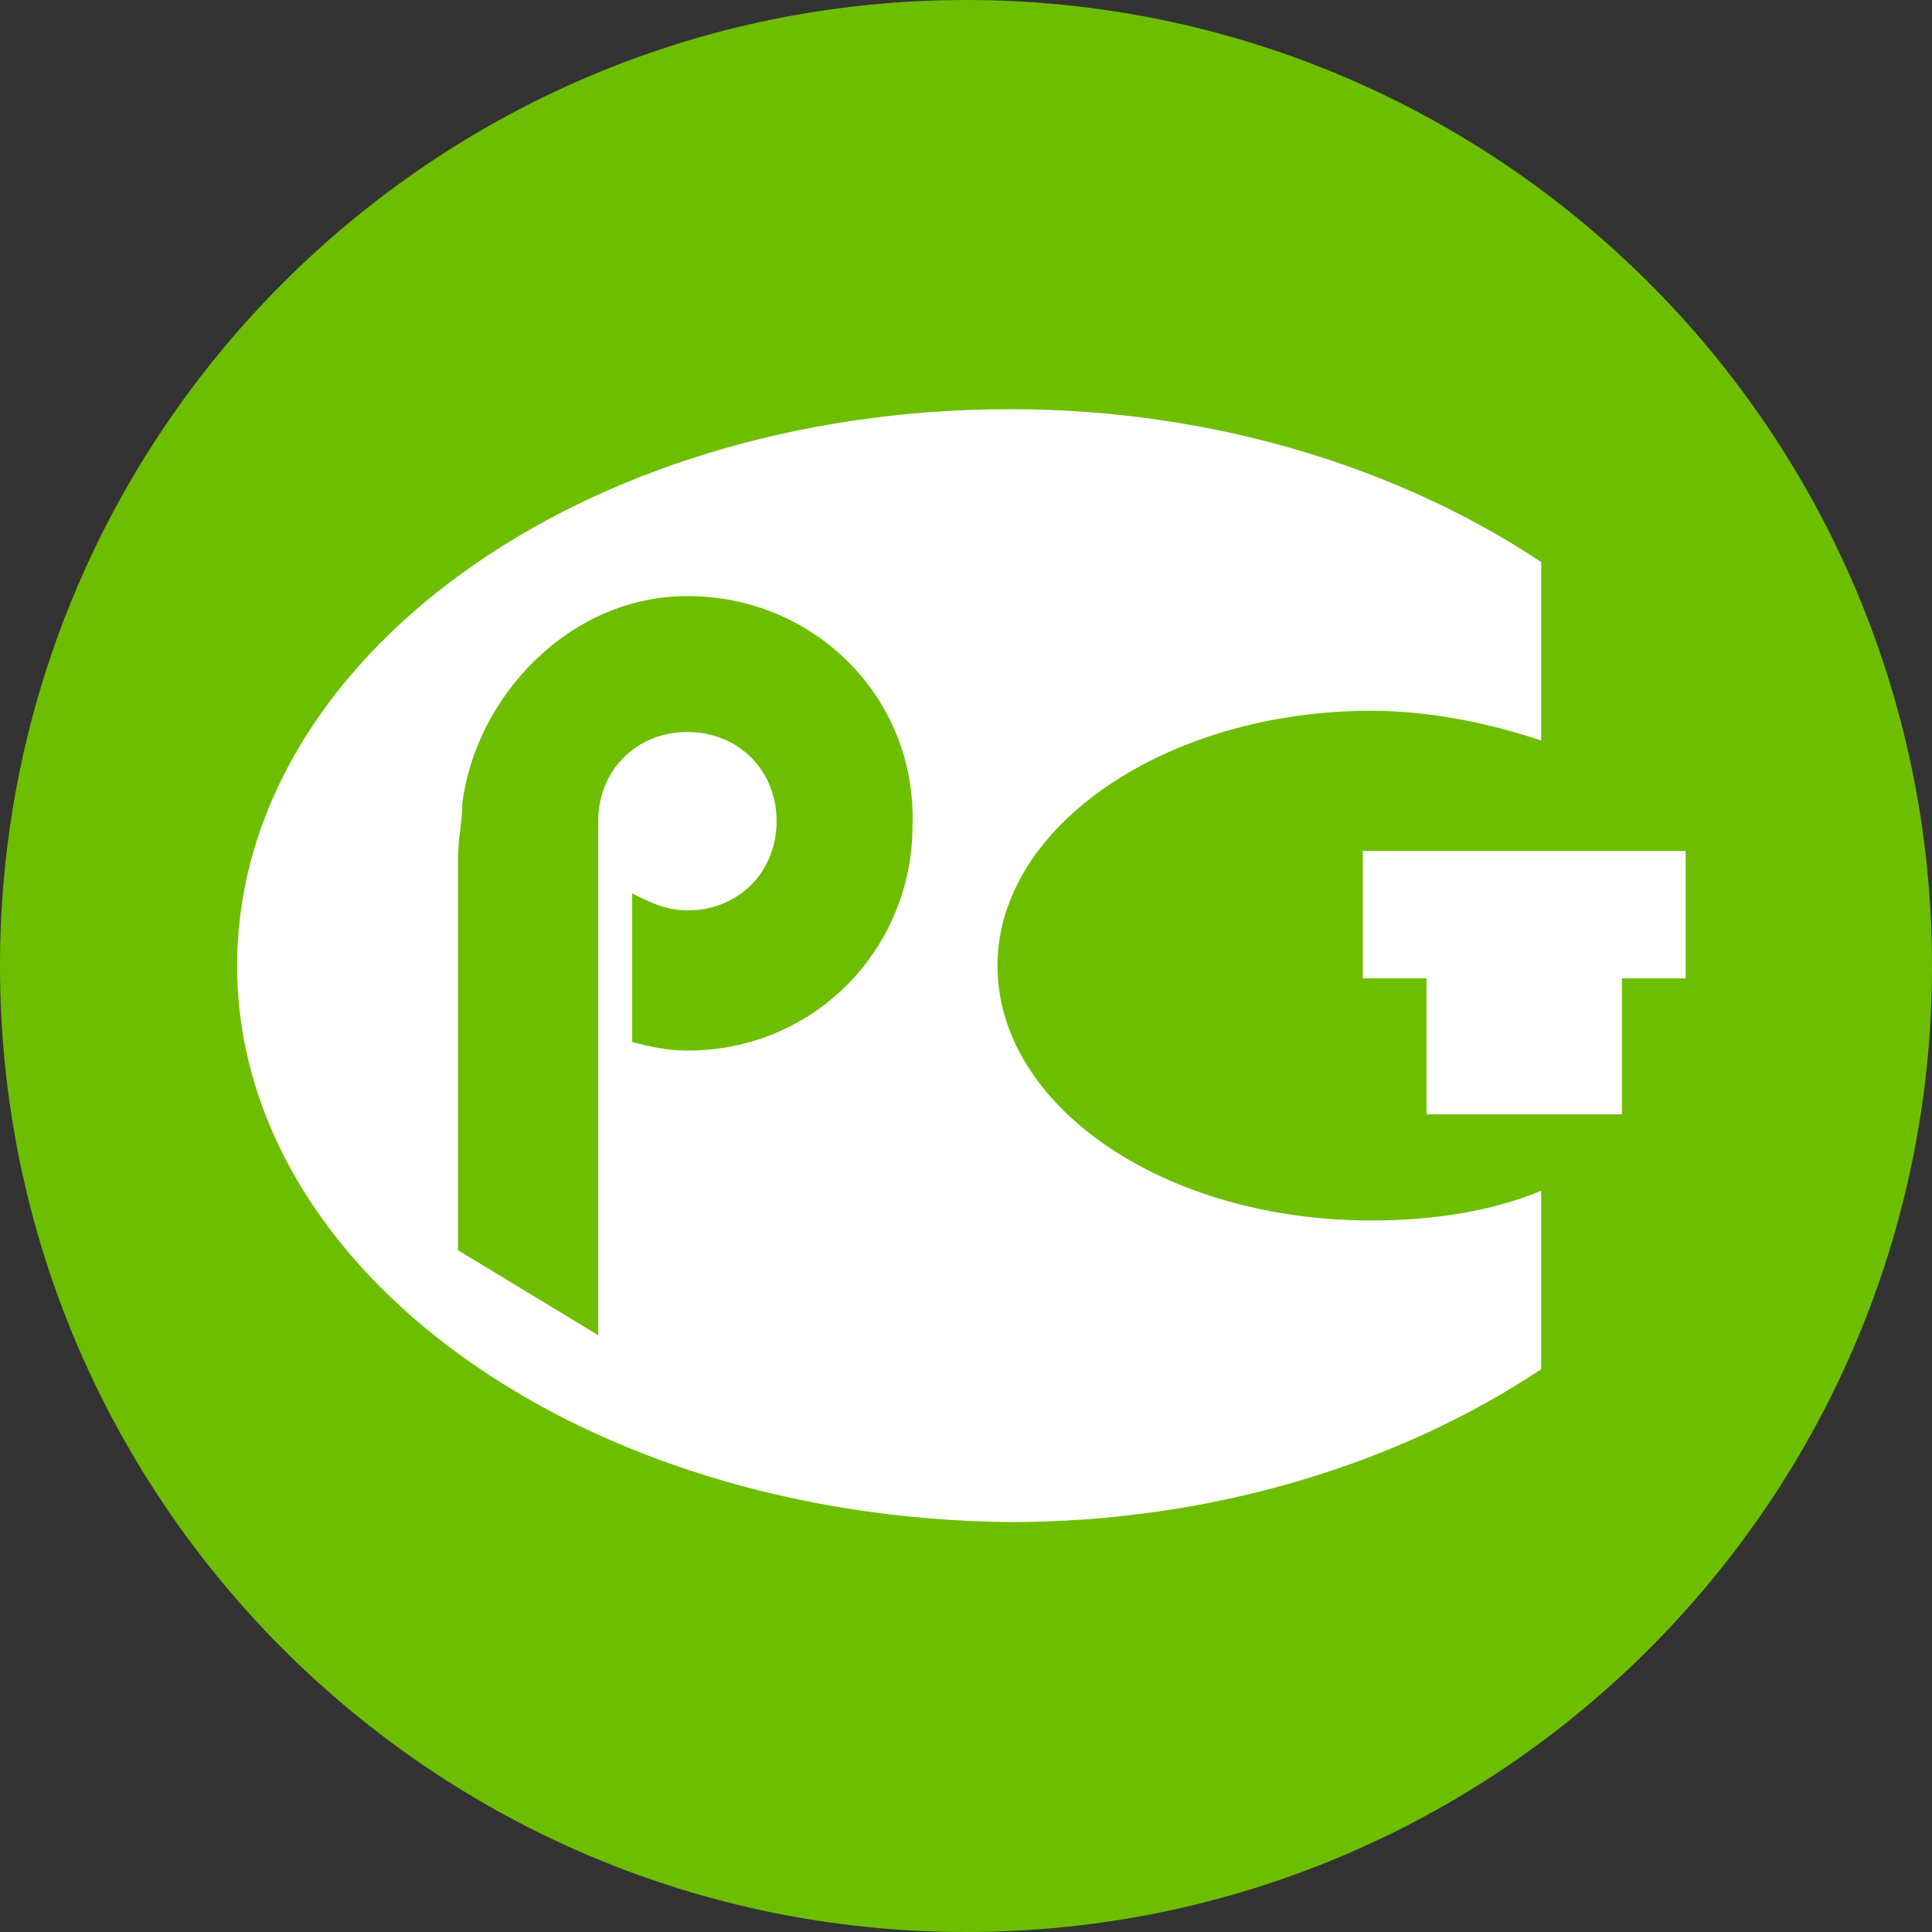 <?xml version="1.0" encoding="UTF-8"?>
<!DOCTYPE svg PUBLIC "-//W3C//DTD SVG 1.1//EN" "http://www.w3.org/Graphics/SVG/1.1/DTD/svg11.dtd">
<!-- Creator: CorelDRAW -->
<svg xmlns="http://www.w3.org/2000/svg" xml:space="preserve" width="210mm" height="210mm" style="shape-rendering:geometricPrecision; text-rendering:geometricPrecision; image-rendering:optimizeQuality; fill-rule:evenodd; clip-rule:evenodd"
viewBox="0 0 338.3 338.3"
 xmlns:xlink="http://www.w3.org/1999/xlink">
 <rect x="0" y="0" width="338.3" height="338.3" fill="#333333" stroke="none"/>
 <defs>
  <style type="text/css">
   <![CDATA[
    .fil1 {fill:white}
    .fil0 {fill:#6EBE00}
   ]]>
  </style>
 </defs>
 <g id="Слой_x0020_1">
  <g id="_230461248">
   <path id="_230466648" class="fil0" d="M169.15 0c93.403,0 169.15,75.747 169.15,169.15 0,93.403 -75.747,169.15 -169.15,169.15 -93.403,0 -169.15,-75.747 -169.15,-169.15 0,-93.403 75.747,-169.15 169.15,-169.15z"/>
   <path id="_230988528" class="fil1" d="M176.894 71.649c35.702,0 68.429,10.413 92.975,26.777l0 31.239c-8.925,-2.975 -19.339,-5.207 -29.752,-5.207 -35.702,0 -65.454,20.083 -65.454,44.628 0,24.545 29.008,44.628 65.454,44.628 10.413,0 20.826,-1.488 29.752,-5.207l0 31.239c-24.545,16.364 -57.272,26.777 -92.975,26.777 -75.123,-0.743 -135.371,-43.884 -135.371,-97.437 0,-53.553 60.248,-97.437 135.371,-97.437zm-56.529 32.727c-20.826,0 -37.19,17.851 -39.421,36.446 0,2.975 -0.744,5.95 -0.744,9.669l0 68.429 24.545 14.876 -0 -80.33 0 -9.669c0,-8.925 6.694,-15.62 15.62,-15.62 8.926,0 15.62,6.694 15.62,15.62 0,8.926 -6.694,15.62 -15.62,15.62 -3.719,0 -6.694,-1.488 -9.669,-2.975l0 26.033c2.975,0.744 5.95,1.488 9.669,1.488 22.314,0 39.421,-17.851 39.421,-39.421 0.744,-22.314 -17.107,-40.165 -39.421,-40.165l0 -0zm118.264 44.628l0 22.314 11.157 -0 0 23.802 34.215 0 0 -23.801 11.157 -0 0 -22.314 -56.529 0z"/>
  </g>
 </g>
</svg>
